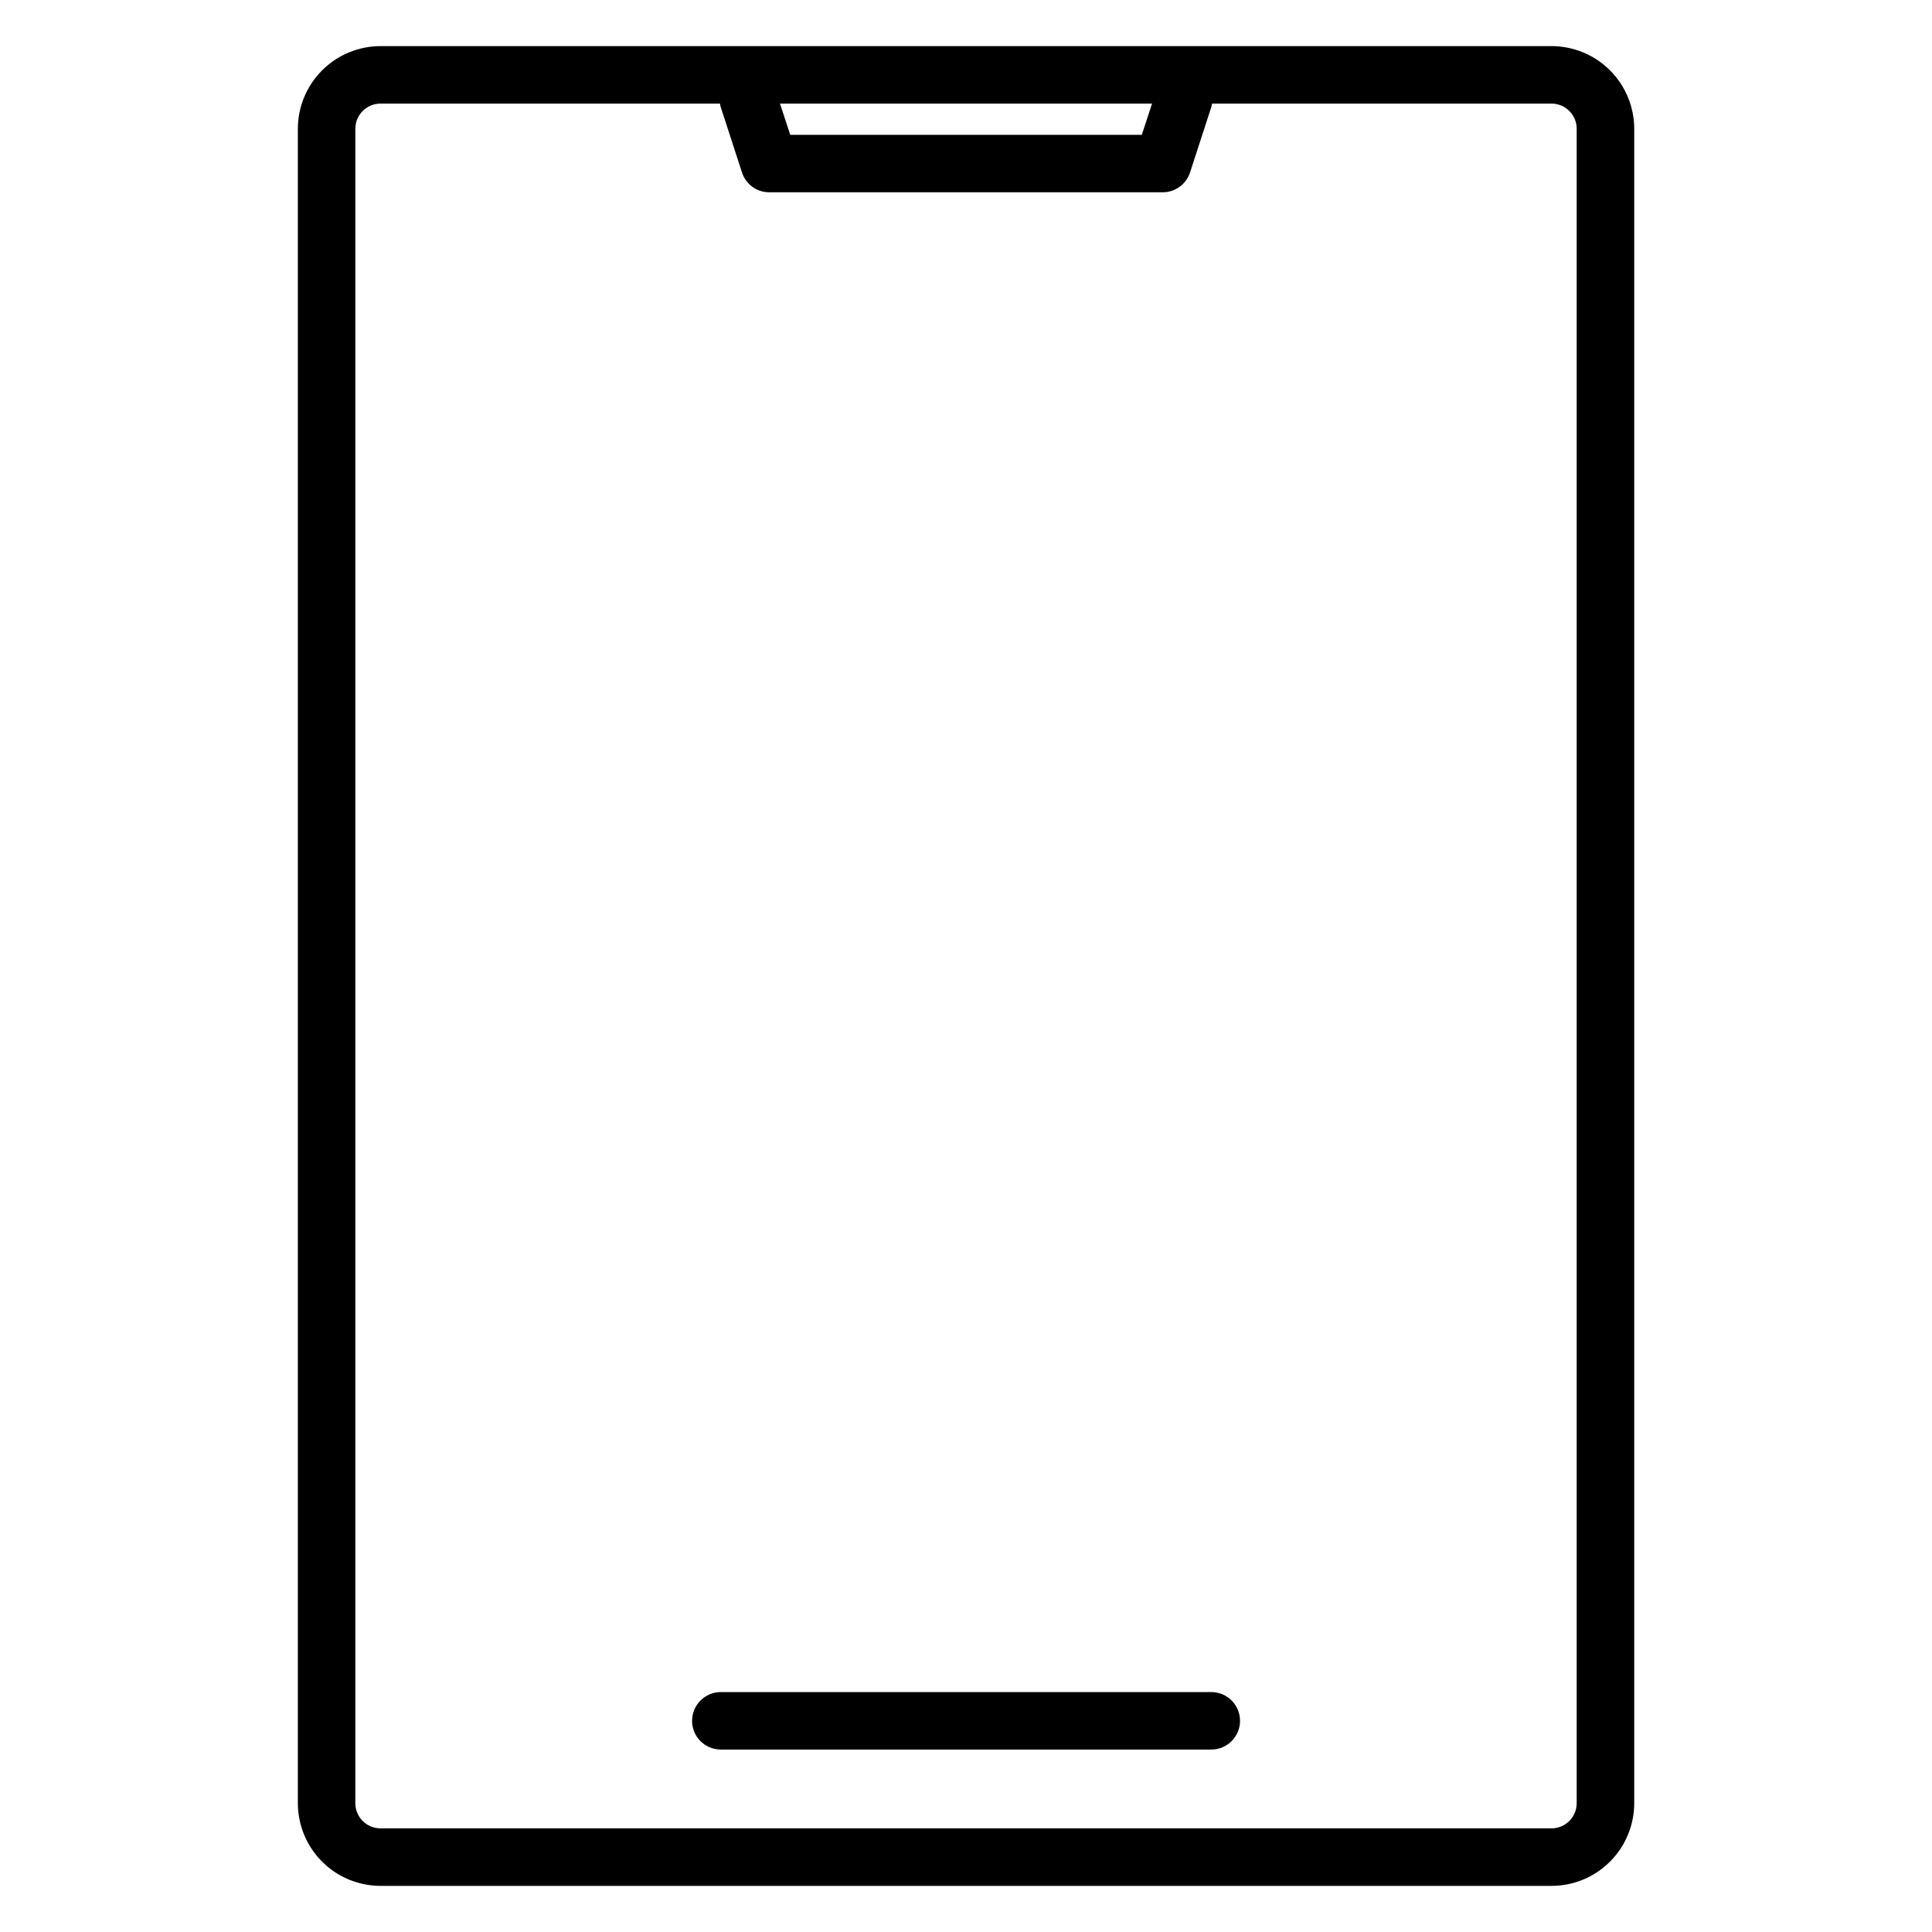 <?xml version="1.0" encoding="UTF-8"?>
<!-- Uploaded to: ICON Repo, www.iconrepo.com, Generator: ICON Repo Mixer Tools -->
<svg fill="#000000" width="800px" height="800px" version="1.1" viewBox="144 144 512 512" xmlns="http://www.w3.org/2000/svg">
 <path d="m327.41 600.04c0-4.207 3.41-7.621 7.617-7.625h129.98c4.203 0 7.613 3.41 7.613 7.617s-3.41 7.617-7.613 7.617h-129.99c-4.203-0.004-7.609-3.406-7.613-7.609zm-89.246-421.92v443.75c0.004 3.68 2.988 6.664 6.672 6.664h310.34c3.68-0.004 6.66-2.984 6.664-6.664v-443.75c-0.004-3.68-2.984-6.66-6.664-6.664h-89.965c-0.055 0.355-0.137 0.703-0.246 1.043l-5.59 17.191c-1.02 3.144-3.945 5.269-7.246 5.266h-104.25c-3.309 0.016-6.238-2.117-7.25-5.266l-5.586-17.191c-0.113-0.34-0.195-0.688-0.25-1.043h-89.957c-3.684 0-6.668 2.984-6.672 6.664zm211.14-6.664-2.711 8.27h-93.176l-2.711-8.27zm-204.46 472.32h310.34c5.809-0.004 11.375-2.316 15.48-6.422 4.106-4.106 6.414-9.672 6.422-15.48v-443.75c-0.008-5.805-2.316-11.375-6.422-15.48-4.106-4.106-9.672-6.414-15.48-6.422h-310.34c-5.809 0.008-11.379 2.316-15.484 6.422-4.106 4.106-6.418 9.672-6.426 15.48v443.75c0.008 5.809 2.316 11.375 6.426 15.484 4.106 4.106 9.676 6.414 15.484 6.418z" fill-rule="evenodd"/>
</svg>